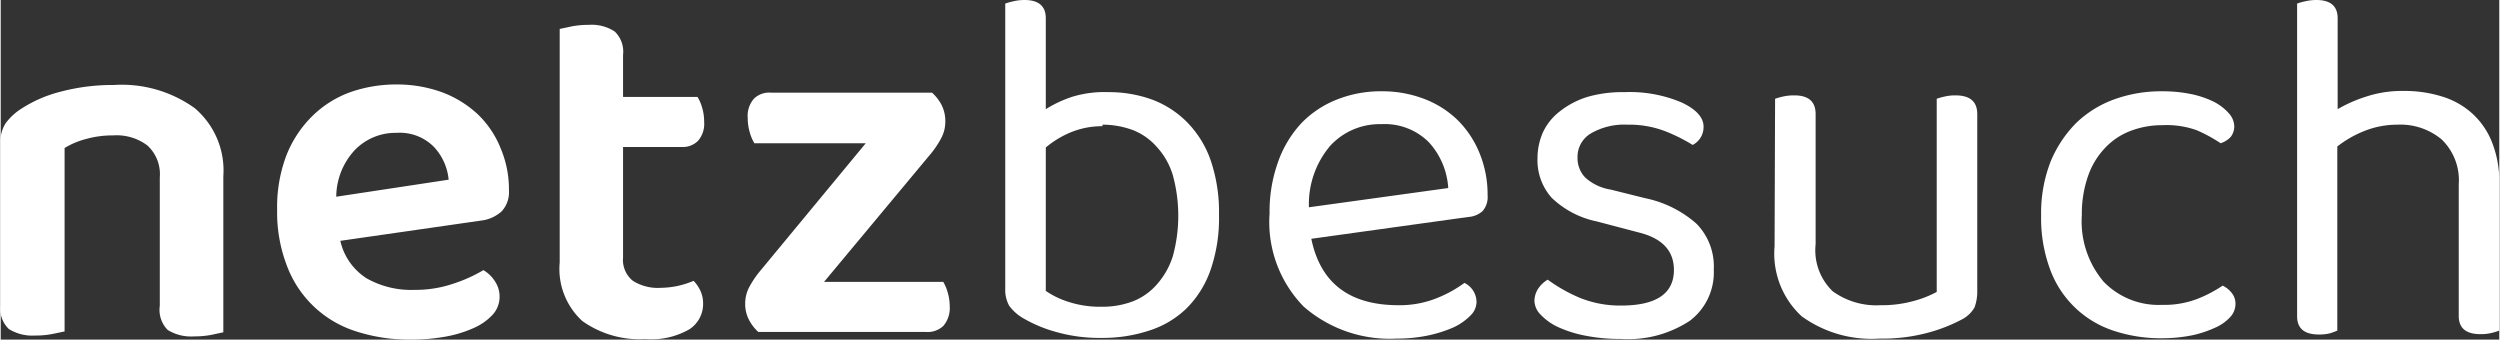 <svg id="Ebene_1" data-name="Ebene 1" xmlns="http://www.w3.org/2000/svg" width="51.75mm" height="7.03mm" viewBox="0 0 146.7 19.94"><rect x="0" y="0" width="146.7" height="19.94" fill="#333333" stroke="none"/><defs><style>.cls-1{fill:#fff;}</style></defs><path class="cls-1" d="M46.27,68.13a3,3,0,0,0-2-.59,5.79,5.79,0,0,0-1.6.21,4.69,4.69,0,0,0-1.26.53V79.05l-.72.15a5.05,5.05,0,0,1-1,.09,2.62,2.62,0,0,1-1.55-.38,1.66,1.66,0,0,1-.5-1.37V68a2.06,2.06,0,0,1,.3-1.16,3.36,3.36,0,0,1,.92-.86,7.67,7.67,0,0,1,2.29-1,11.91,11.91,0,0,1,3.15-.4,7.34,7.34,0,0,1,4.75,1.36,4.79,4.79,0,0,1,1.68,4v9.16l-.7.15a5.13,5.13,0,0,1-1,.09,2.61,2.61,0,0,1-1.57-.38A1.69,1.69,0,0,1,47,77.54V70A2.28,2.28,0,0,0,46.27,68.13Z" transform="translate(-37.66 -59.59)"/><path class="cls-1" d="M57.6,73.73a3.52,3.52,0,0,0,1.54,2.2,5.31,5.31,0,0,0,2.8.68,6.91,6.91,0,0,0,2.31-.37A8.64,8.64,0,0,0,66,75.45a2,2,0,0,1,.68.66,1.6,1.6,0,0,1,.27.89,1.56,1.56,0,0,1-.4,1.06,3.33,3.33,0,0,1-1.1.78,7,7,0,0,1-1.65.51,11.13,11.13,0,0,1-2.06.18,10.14,10.14,0,0,1-3.2-.48,6.37,6.37,0,0,1-4.07-3.84,8.73,8.73,0,0,1-.58-3.33,8.49,8.49,0,0,1,.56-3.21,6.67,6.67,0,0,1,1.53-2.29A6.2,6.2,0,0,1,58.19,65a8.11,8.11,0,0,1,2.71-.45,7.73,7.73,0,0,1,2.68.46,6.34,6.34,0,0,1,2.08,1.28,5.67,5.67,0,0,1,1.35,2,6.17,6.17,0,0,1,.49,2.48A1.65,1.65,0,0,1,67.07,72a2.16,2.16,0,0,1-1.2.54Zm3.3-6.34a3.32,3.32,0,0,0-2.44,1,4.06,4.06,0,0,0-1.1,2.75l6.6-1a3.26,3.26,0,0,0-.86-1.92A2.82,2.82,0,0,0,60.9,67.39Z" transform="translate(-37.66 -59.59)"/><path class="cls-1" d="M74.78,76.08a2.74,2.74,0,0,0,1.62.41,5.23,5.23,0,0,0,1-.11,5.47,5.47,0,0,0,.94-.3,2.06,2.06,0,0,1,.4.58,1.8,1.8,0,0,1,.16.79,1.77,1.77,0,0,1-.8,1.47,4.49,4.49,0,0,1-2.59.58,5.82,5.82,0,0,1-3.7-1.06A4.14,4.14,0,0,1,70.48,75V61.29l.7-.15a5.24,5.24,0,0,1,1-.09,2.46,2.46,0,0,1,1.53.39,1.64,1.64,0,0,1,.49,1.37v2.47h4.37a2.43,2.43,0,0,1,.27.62,2.82,2.82,0,0,1,.12.83,1.52,1.52,0,0,1-.36,1.13,1.26,1.26,0,0,1-.95.36H74.2v6.49A1.57,1.57,0,0,0,74.78,76.08Z" transform="translate(-37.66 -59.59)"/><path class="cls-1" d="M82.14,79.08a2.54,2.54,0,0,1-.56-.74,2,2,0,0,1-.21-.92,2.13,2.13,0,0,1,.22-.94,6.13,6.13,0,0,1,.55-.85L88.45,68H81.91a2.45,2.45,0,0,1-.27-.64,2.89,2.89,0,0,1-.12-.84,1.52,1.52,0,0,1,.36-1.13,1.27,1.27,0,0,1,1-.36h9.46a2.53,2.53,0,0,1,.57.74,2.11,2.11,0,0,1,.21,1,2,2,0,0,1-.23.91,5.33,5.33,0,0,1-.55.85L86,76.14H93a2.63,2.63,0,0,1,.26.62,2.82,2.82,0,0,1,.12.83A1.6,1.6,0,0,1,93,78.73a1.33,1.33,0,0,1-1,.35Z" transform="translate(-37.66 -59.59)"/><path class="cls-1" d="M102.71,65a7.44,7.44,0,0,1,2.56.44,5.7,5.7,0,0,1,2.06,1.34A6,6,0,0,1,108.7,69a9.42,9.42,0,0,1,.49,3.21,9.27,9.27,0,0,1-.5,3.24,5.94,5.94,0,0,1-1.42,2.26A5.58,5.58,0,0,1,105.09,79a8.7,8.7,0,0,1-2.8.43,9.31,9.31,0,0,1-2.63-.34,8,8,0,0,1-1.92-.79,2.71,2.71,0,0,1-.87-.76,1.92,1.92,0,0,1-.23-1V59.8a3.65,3.65,0,0,1,.46-.13,2.86,2.86,0,0,1,.67-.08c.83,0,1.25.36,1.25,1.07V66a7.08,7.08,0,0,1,1.56-.73A6.47,6.47,0,0,1,102.71,65Zm-.36,2a4.83,4.83,0,0,0-1.89.37,5.58,5.58,0,0,0-1.44.88v8.42a5,5,0,0,0,1.29.63,6,6,0,0,0,2,.3,5.05,5.05,0,0,0,1.83-.32,3.62,3.62,0,0,0,1.41-1,4.56,4.56,0,0,0,.93-1.65,9,9,0,0,0,0-4.75,4.24,4.24,0,0,0-.93-1.65,3.62,3.62,0,0,0-1.41-1A5.14,5.14,0,0,0,102.35,66.91Z" transform="translate(-37.66 -59.59)"/><path class="cls-1" d="M114.61,73.61q.8,3.9,5.12,3.9a5.83,5.83,0,0,0,2.26-.42,7.16,7.16,0,0,0,1.61-.89,1.26,1.26,0,0,1,.71,1.13,1.14,1.14,0,0,1-.37.8,3.44,3.44,0,0,1-1,.69,7.69,7.69,0,0,1-1.49.47,8.87,8.87,0,0,1-1.83.18,7.69,7.69,0,0,1-5.46-1.88,7.1,7.1,0,0,1-2-5.47,8.58,8.58,0,0,1,.49-3A6.54,6.54,0,0,1,114,66.85a5.89,5.89,0,0,1,2.1-1.41,6.94,6.94,0,0,1,2.65-.49,6.86,6.86,0,0,1,2.47.44,5.72,5.72,0,0,1,2,1.27,5.79,5.79,0,0,1,1.27,1.93,6.38,6.38,0,0,1,.47,2.46,1.25,1.25,0,0,1-.3.94,1.4,1.4,0,0,1-.84.34Zm4.11-6.73a3.94,3.94,0,0,0-3,1.27,5.29,5.29,0,0,0-1.25,3.61l8.18-1.13a4.38,4.38,0,0,0-1.14-2.69A3.66,3.66,0,0,0,118.72,66.88Z" transform="translate(-37.66 -59.59)"/><path class="cls-1" d="M138.24,75.42a3.56,3.56,0,0,1-1.4,3,6.58,6.58,0,0,1-4.05,1.07,10.37,10.37,0,0,1-2.08-.19,7,7,0,0,1-1.62-.51,3.32,3.32,0,0,1-1-.71,1.21,1.21,0,0,1-.38-.82,1.34,1.34,0,0,1,.2-.69,1.73,1.73,0,0,1,.58-.56,9.24,9.24,0,0,0,1.87,1.06,6.28,6.28,0,0,0,2.44.46c2.06,0,3.1-.7,3.1-2.09,0-1.13-.69-1.86-2.06-2.2l-2.47-.65a5.38,5.38,0,0,1-2.65-1.39,3.32,3.32,0,0,1-.83-2.33,3.79,3.79,0,0,1,.31-1.49,3.32,3.32,0,0,1,1-1.25,5,5,0,0,1,1.62-.85A7.44,7.44,0,0,1,133,65a7.79,7.79,0,0,1,3.36.61c.85.4,1.28.88,1.28,1.41A1.18,1.18,0,0,1,137,68.1a10,10,0,0,0-1.52-.77,5.9,5.9,0,0,0-2.32-.42,3.9,3.9,0,0,0-2.13.51,1.6,1.6,0,0,0-.79,1.43,1.64,1.64,0,0,0,.45,1.16,2.88,2.88,0,0,0,1.49.71l2.05.51a6.52,6.52,0,0,1,3,1.5A3.58,3.58,0,0,1,138.24,75.42Z" transform="translate(-37.66 -59.59)"/><path class="cls-1" d="M141.84,65.39a3.65,3.65,0,0,1,.46-.13,2.87,2.87,0,0,1,.67-.07c.83,0,1.25.36,1.25,1.1v7.64a3.34,3.34,0,0,0,1,2.76,4.36,4.36,0,0,0,2.8.82,7,7,0,0,0,2-.26,6.12,6.12,0,0,0,1.31-.52V65.39a3.65,3.65,0,0,1,.46-.13,2.73,2.73,0,0,1,.64-.07c.85,0,1.28.36,1.28,1.1V76.64a2.71,2.71,0,0,1-.16,1,1.83,1.83,0,0,1-.79.73,9.53,9.53,0,0,1-1.89.74,10.25,10.25,0,0,1-2.9.36,7,7,0,0,1-4.57-1.31,5,5,0,0,1-1.59-4.11Z" transform="translate(-37.66 -59.59)"/><path class="cls-1" d="M164.57,66.94a5.18,5.18,0,0,0-1.87.34,4,4,0,0,0-1.49,1,4.54,4.54,0,0,0-1,1.66,6.73,6.73,0,0,0-.36,2.28,5.48,5.48,0,0,0,1.28,3.91,4.49,4.49,0,0,0,3.42,1.36,5.44,5.44,0,0,0,2.08-.35,7.72,7.72,0,0,0,1.49-.78,1.56,1.56,0,0,1,.54.44,1,1,0,0,1,.21.66,1.13,1.13,0,0,1-.33.77,2.65,2.65,0,0,1-.91.62,6.3,6.3,0,0,1-1.37.44,9,9,0,0,1-1.71.16,8.79,8.79,0,0,1-2.86-.45A5.93,5.93,0,0,1,158,75.44a8.61,8.61,0,0,1-.54-3.2,8.31,8.31,0,0,1,.56-3.17,7,7,0,0,1,1.52-2.28,6.33,6.33,0,0,1,2.25-1.38,8.06,8.06,0,0,1,2.75-.46,8.28,8.28,0,0,1,1.71.16,5.55,5.55,0,0,1,1.36.46,3,3,0,0,1,.87.67,1.18,1.18,0,0,1,.32.76,1,1,0,0,1-.21.63A1.39,1.39,0,0,1,168,68a8.74,8.74,0,0,0-1.42-.77A5.28,5.28,0,0,0,164.57,66.94Z" transform="translate(-37.66 -59.59)"/><path class="cls-1" d="M174.42,79.16a2.7,2.7,0,0,1-.65.07c-.86,0-1.28-.36-1.28-1.07V59.8a3.2,3.2,0,0,1,.46-.13,2.86,2.86,0,0,1,.67-.08c.83,0,1.25.36,1.25,1.07V66a8.22,8.22,0,0,1,1.68-.74,6.7,6.7,0,0,1,2.18-.33,7.38,7.38,0,0,1,2.28.33,4.65,4.65,0,0,1,1.77,1,4.51,4.51,0,0,1,1.16,1.7,6.26,6.26,0,0,1,.42,2.39V79a3.34,3.34,0,0,1-.46.14,2.73,2.73,0,0,1-.64.07c-.86,0-1.28-.36-1.28-1.07V70.42a3.33,3.33,0,0,0-1-2.64,3.77,3.77,0,0,0-2.59-.87,5.21,5.21,0,0,0-1.95.37,6.42,6.42,0,0,0-1.59.91V79A3.59,3.59,0,0,1,174.42,79.16Z" transform="translate(-37.66 -59.59)"/></svg>